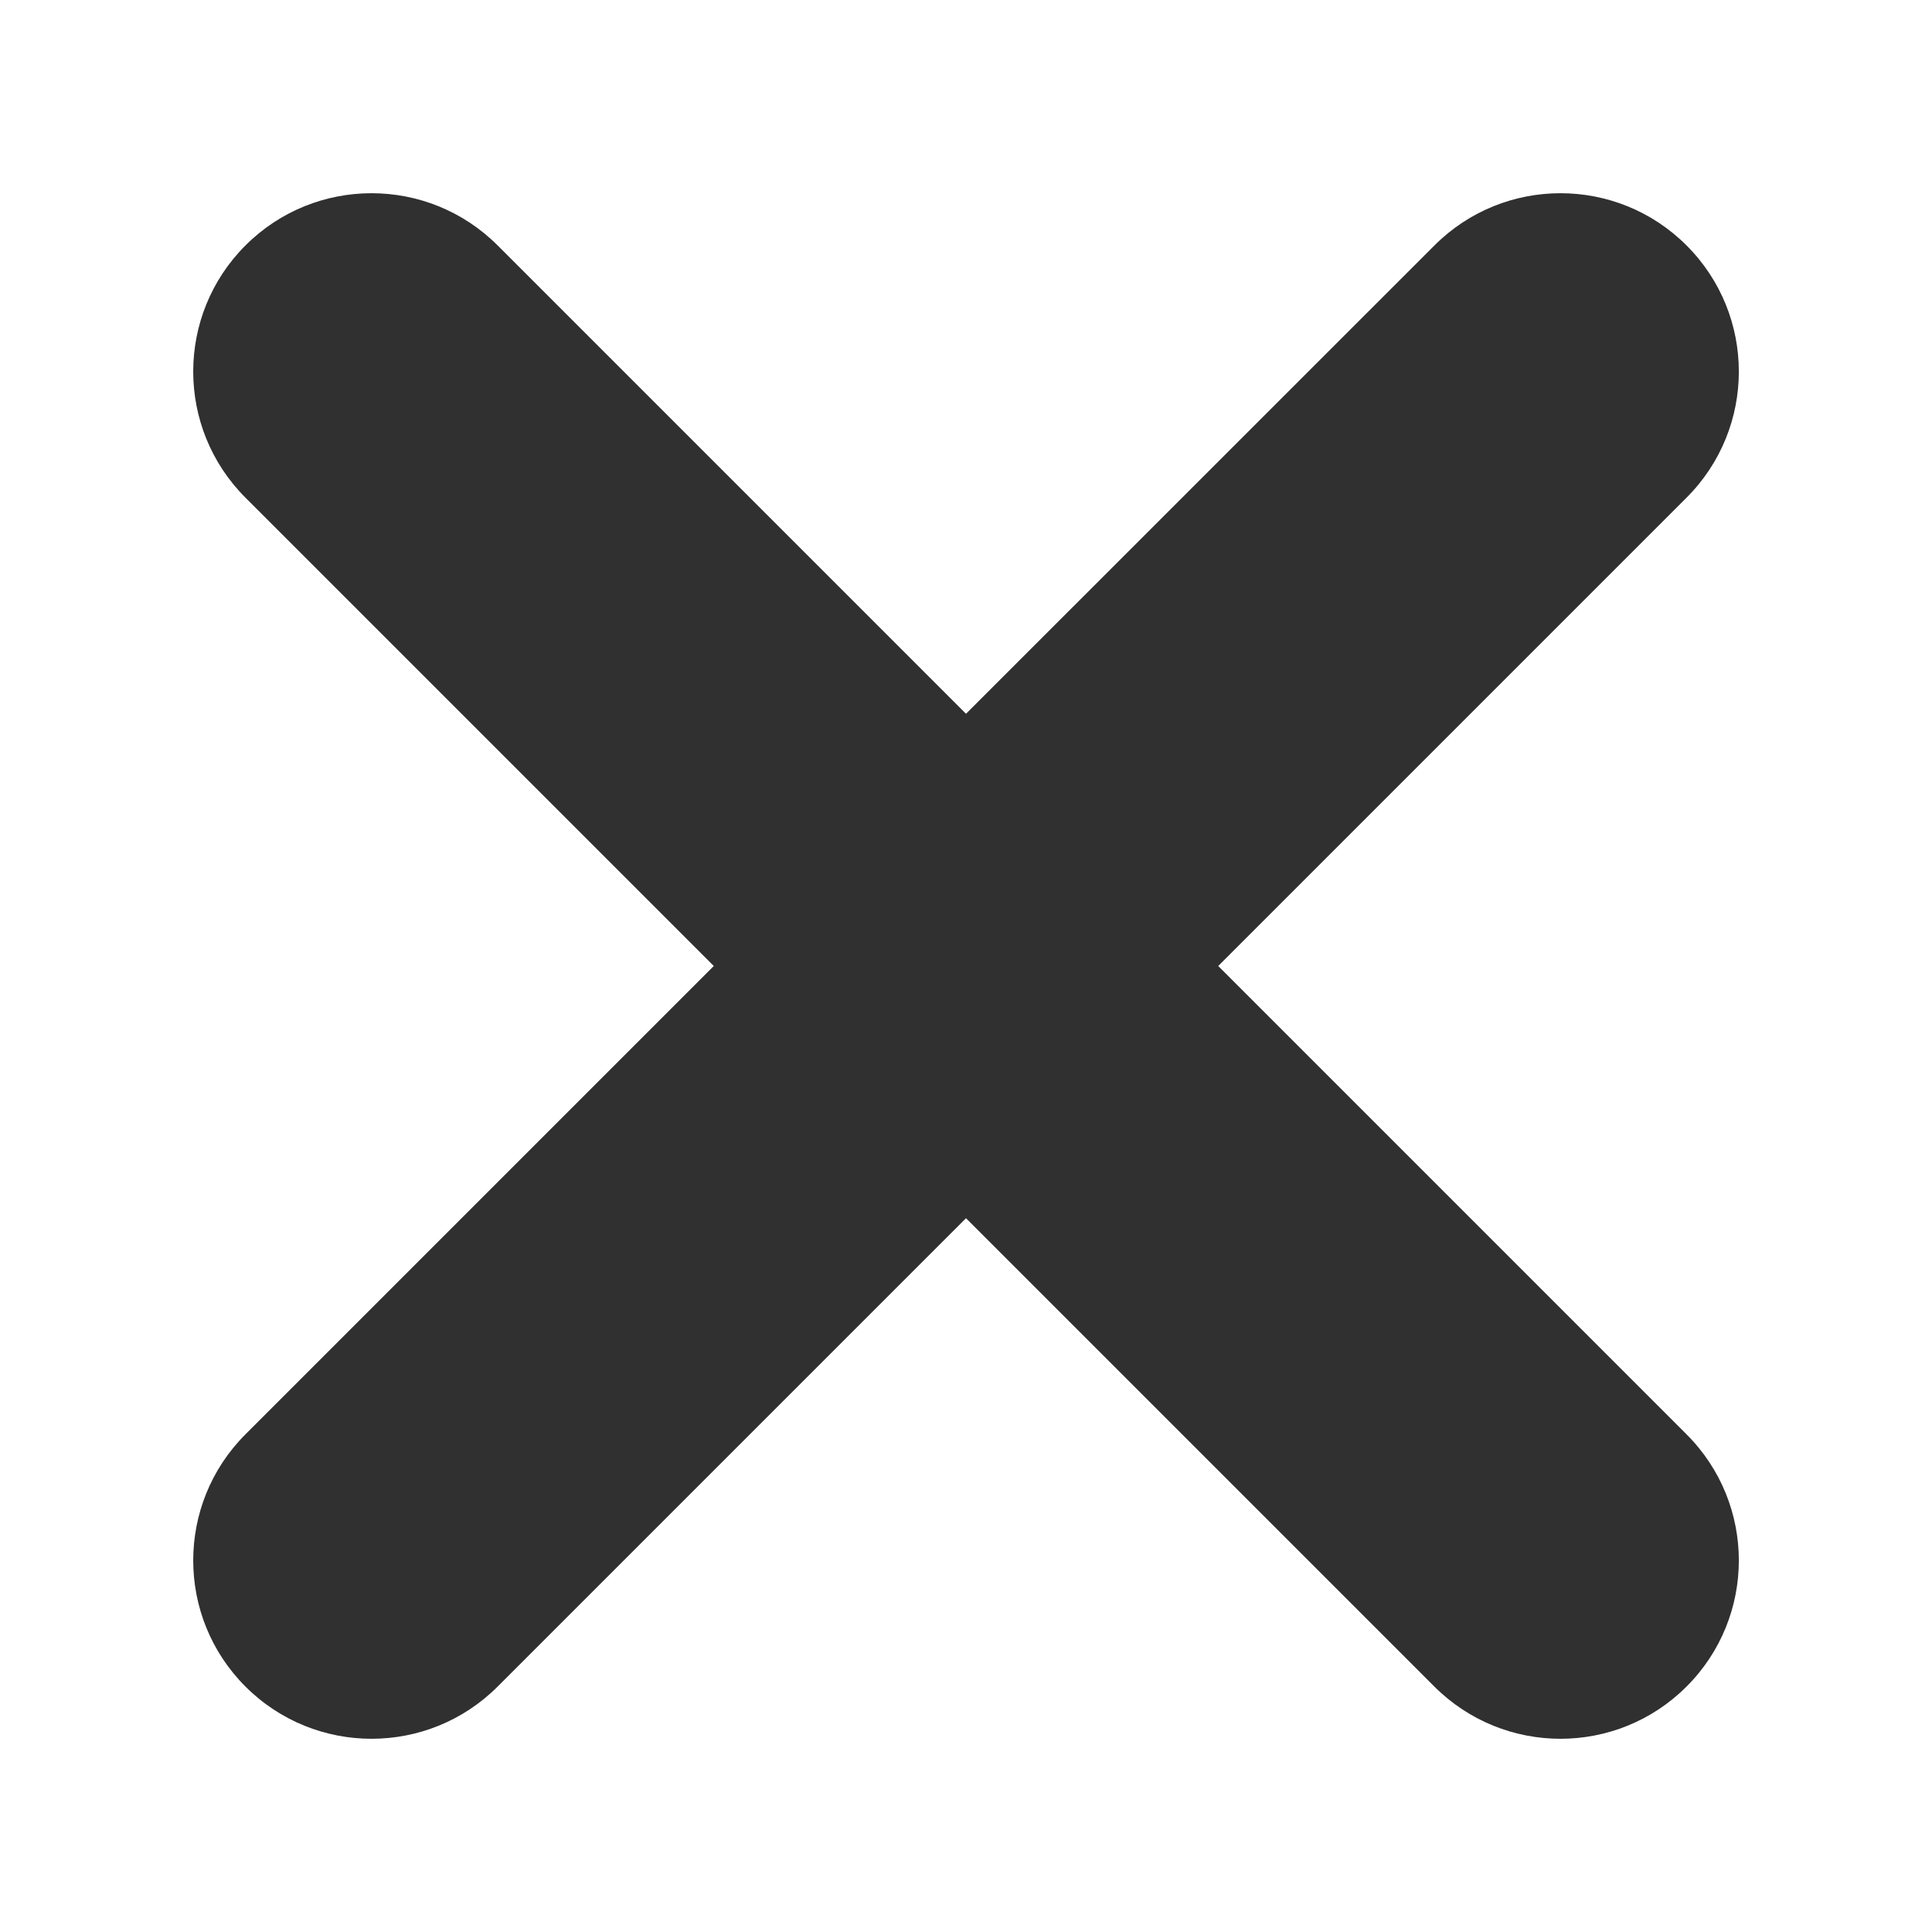 <svg width="24" height="24" viewBox="0 0 24 24" fill="none" xmlns="http://www.w3.org/2000/svg">
<path d="M3.049 3.049C3.914 2.184 5.317 2.184 6.182 3.049L12 8.867L17.819 3.049C18.684 2.184 20.086 2.184 20.951 3.049C21.817 3.914 21.817 5.317 20.951 6.182L15.133 12L20.951 17.818C21.817 18.683 21.817 20.086 20.951 20.951C20.086 21.816 18.684 21.816 17.818 20.951L12 15.133L6.182 20.951C5.317 21.816 3.914 21.816 3.049 20.951C2.184 20.086 2.184 18.683 3.049 17.818L8.867 12L3.049 6.182C2.184 5.317 2.184 3.914 3.049 3.049Z" fill="#303030"/>
</svg>
